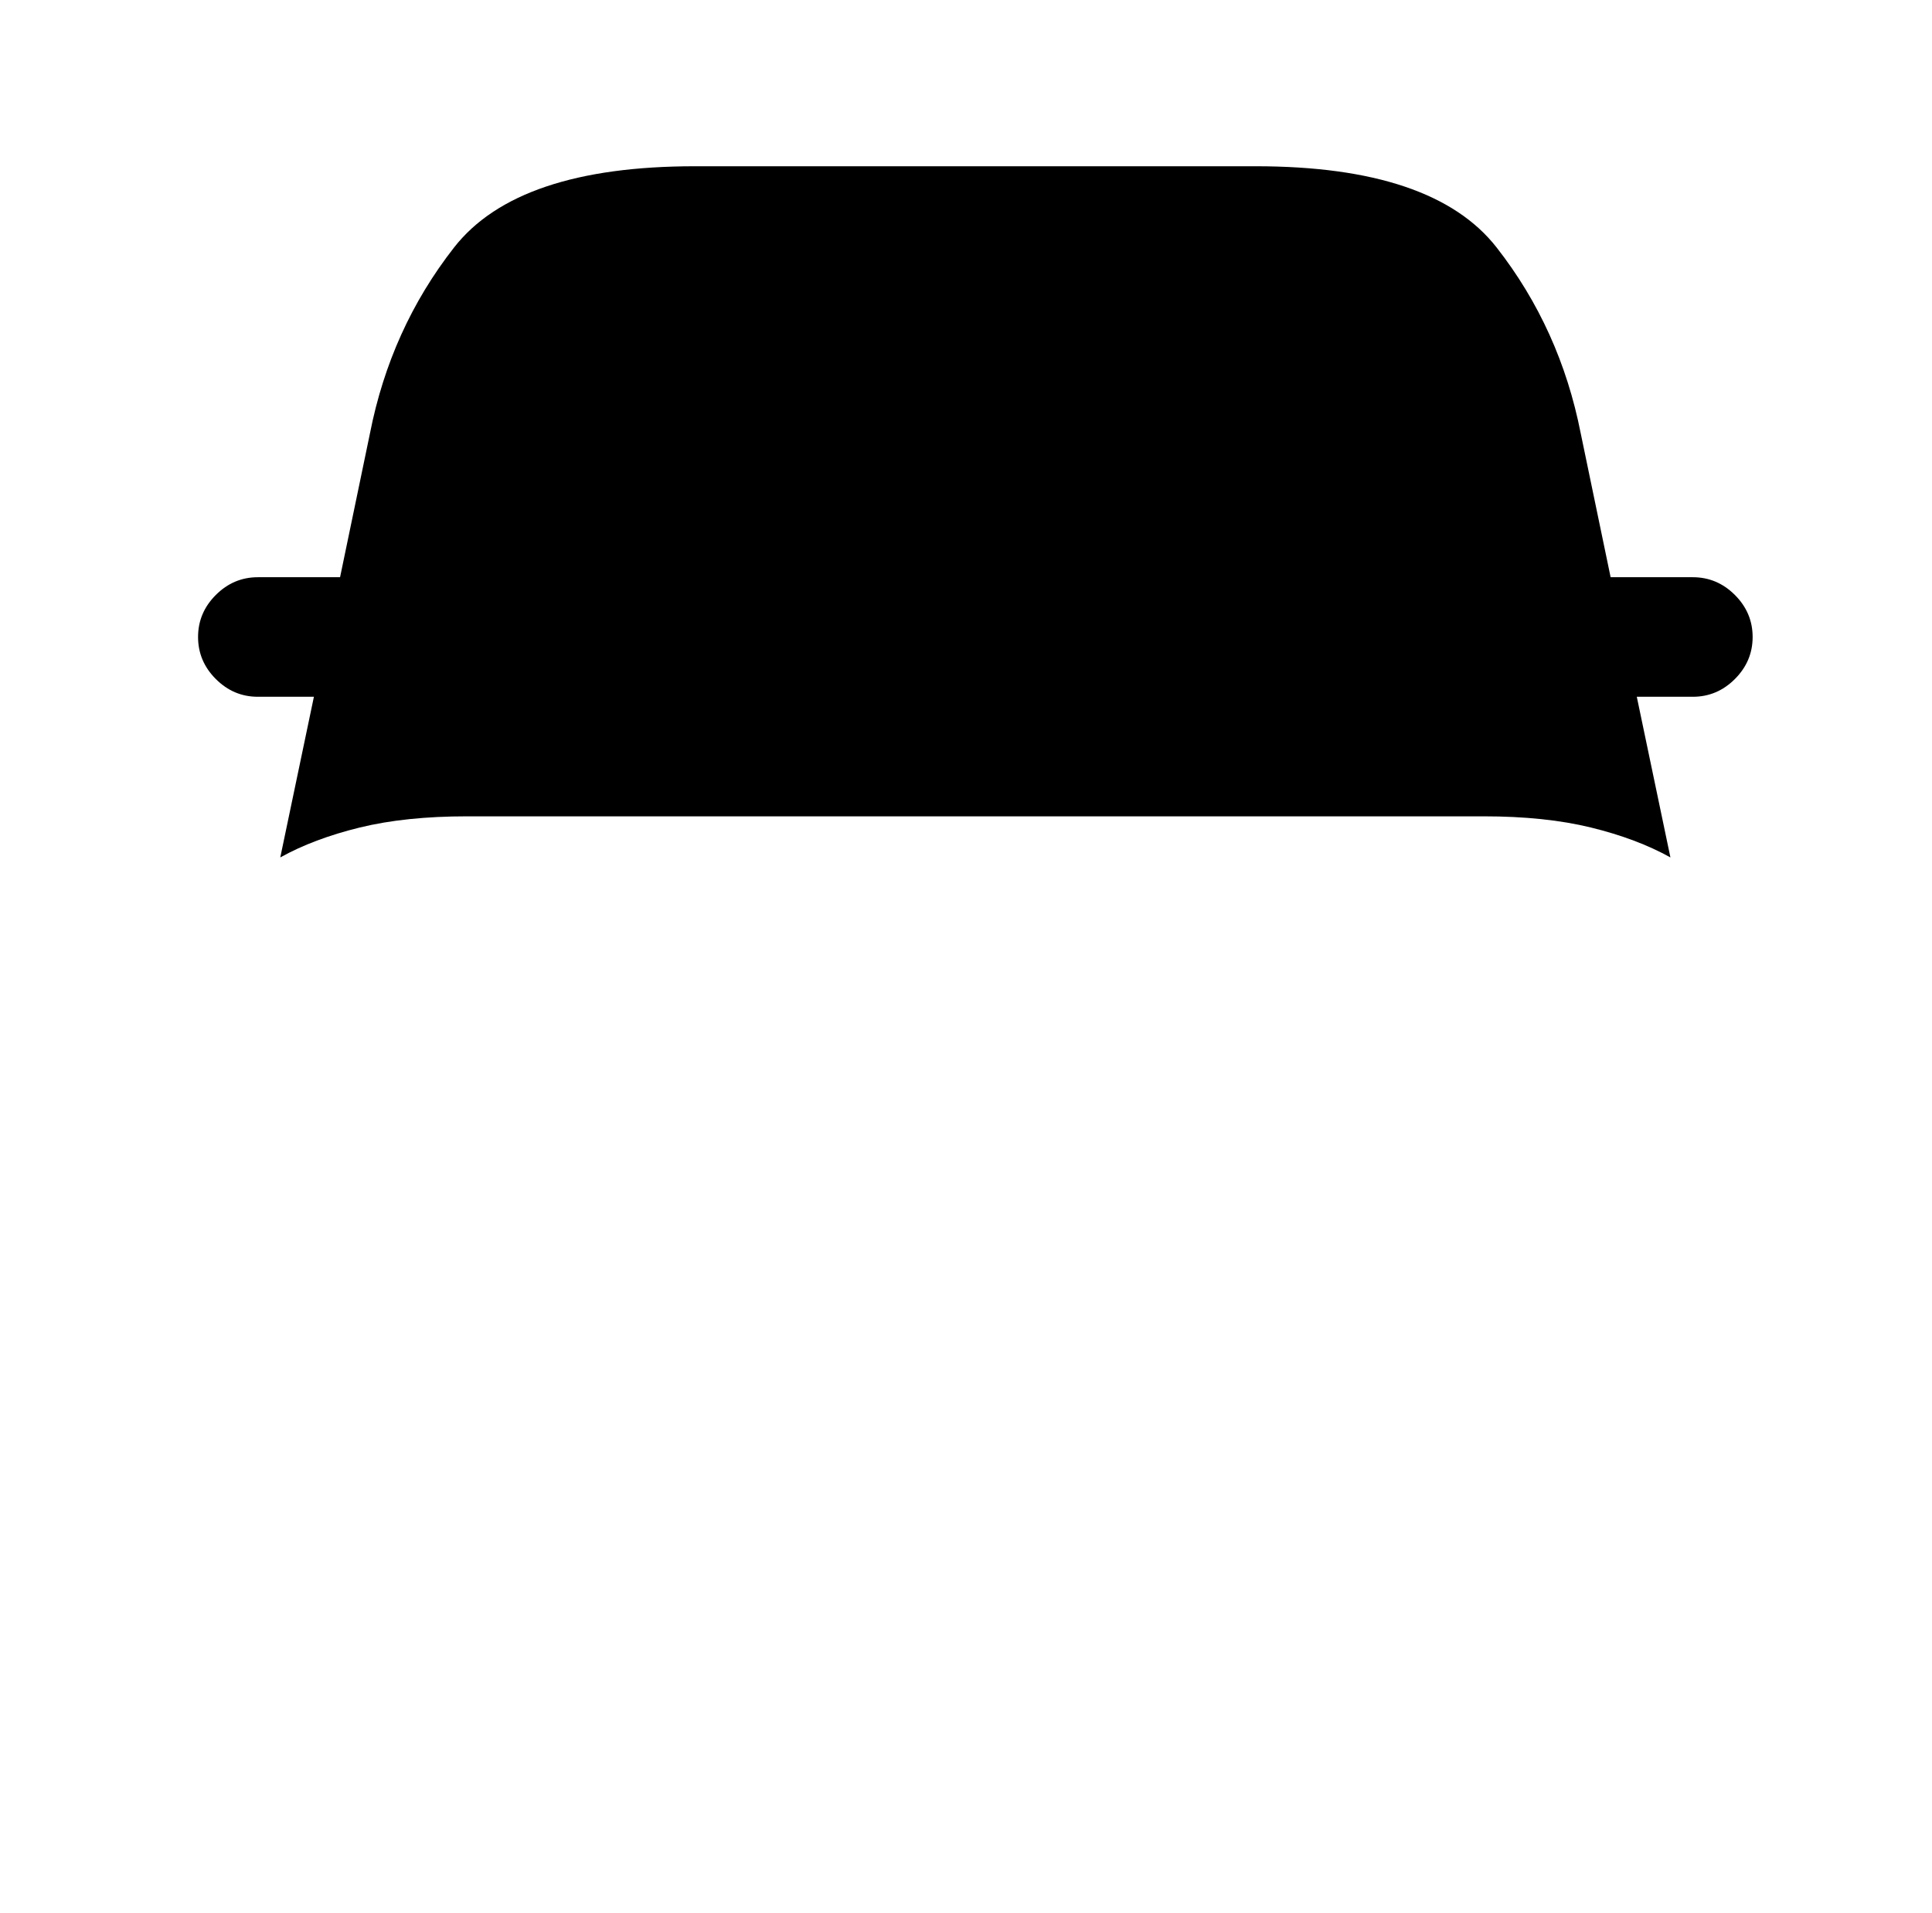 <?xml version="1.0" standalone="no"?>
<!DOCTYPE svg PUBLIC "-//W3C//DTD SVG 1.1//EN" "http://www.w3.org/Graphics/SVG/1.1/DTD/svg11.dtd" >
<svg xmlns="http://www.w3.org/2000/svg" xmlns:xlink="http://www.w3.org/1999/xlink" version="1.1" viewBox="-10 0 1034 1024">
   <path fill="currentColor"
d="M896 309h-43v0h-1l-16 -77q-11 -56 -45 -99.5t-129 -43.5h-300q-95 0 -129 43.5t-45 99.5l-16 77h-1v0h-43q-13 0 -22.5 9.5t-9.5 22.5t9.5 22.5t22.5 9.5h30l-18 86q18 -10 42.5 -16t57.5 -6h544q33 0 57.5 6t42.5 16l-18 -86h30q13 0 22.5 -9.5t9.5 -22.5t-9.5 -22.5
t-22.5 -9.5v0z" />
</svg>
